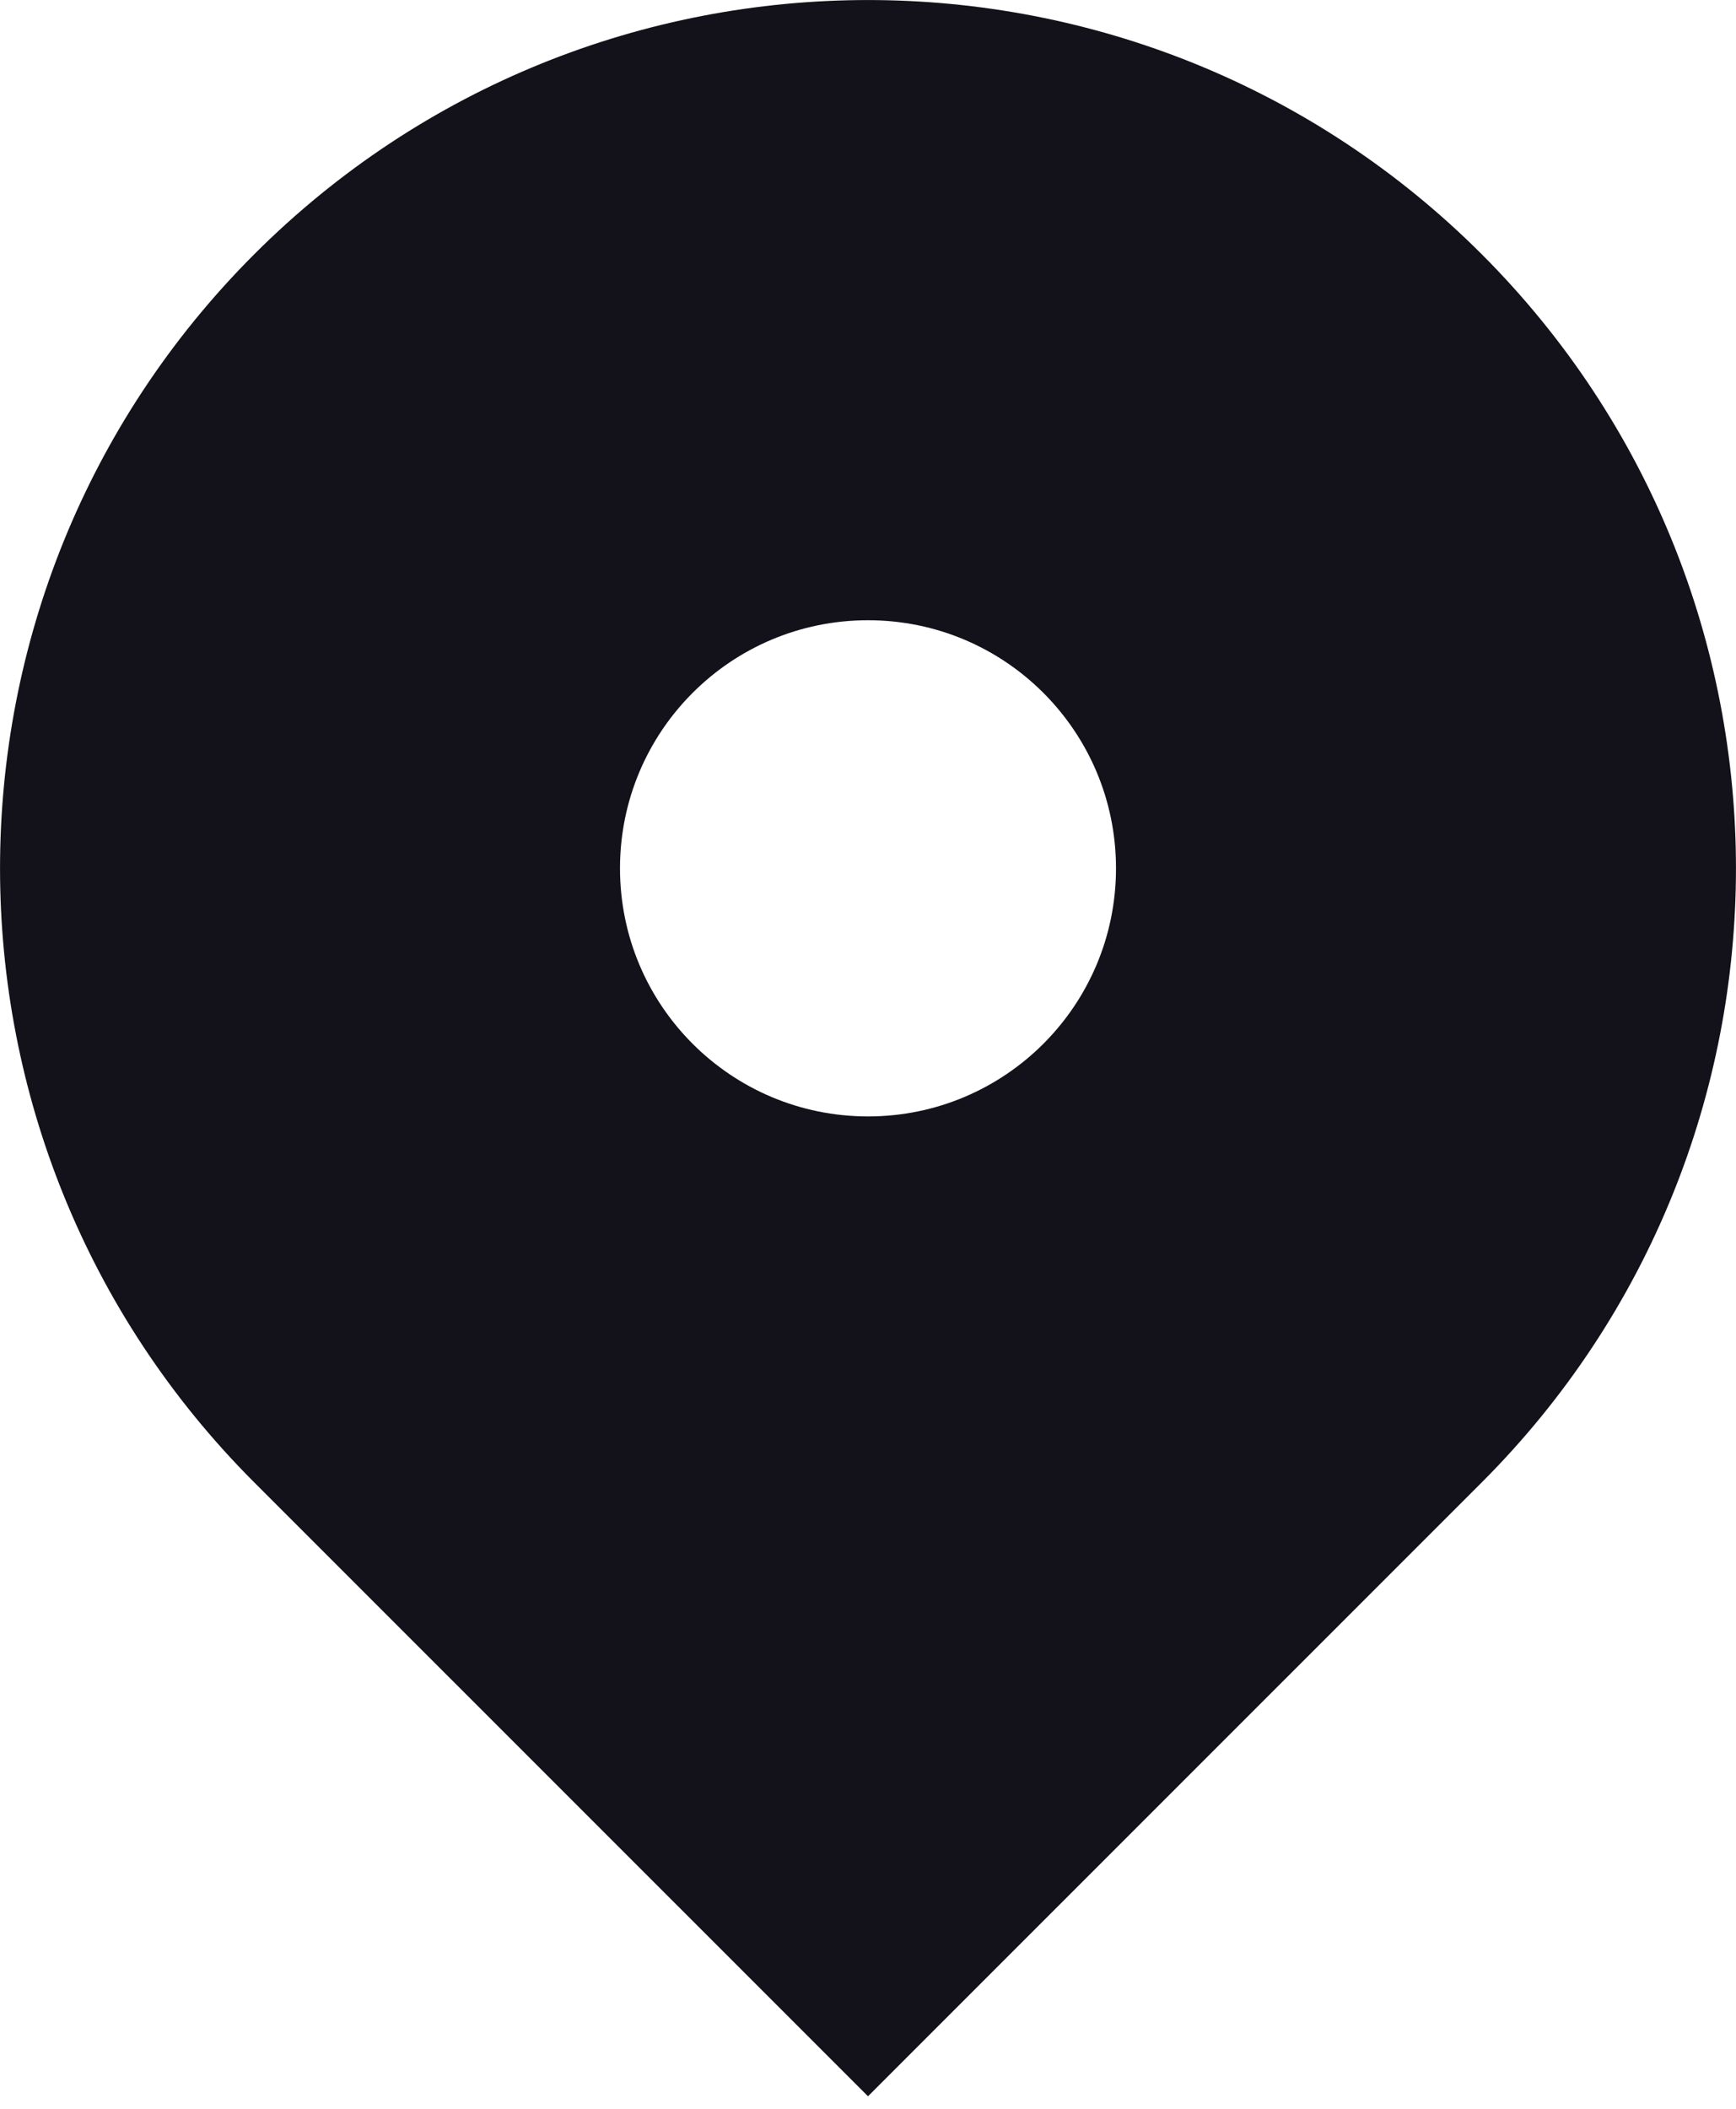 <svg width="14" height="17" viewBox="0 0 14 17" fill="none" xmlns="http://www.w3.org/2000/svg">
<path fill-rule="evenodd" clip-rule="evenodd" d="M2.05 2.05C4.784 -0.683 9.216 -0.683 11.95 2.05C14.683 4.784 14.683 9.216 11.95 11.95L7 16.899L2.05 11.95C-0.683 9.216 -0.683 4.784 2.05 2.05ZM7 9C8.105 9 9 8.105 9 7C9 5.895 8.105 5 7 5C5.895 5 5 5.895 5 7C5 8.105 5.895 9 7 9Z" fill="#13111A"/>
</svg>
